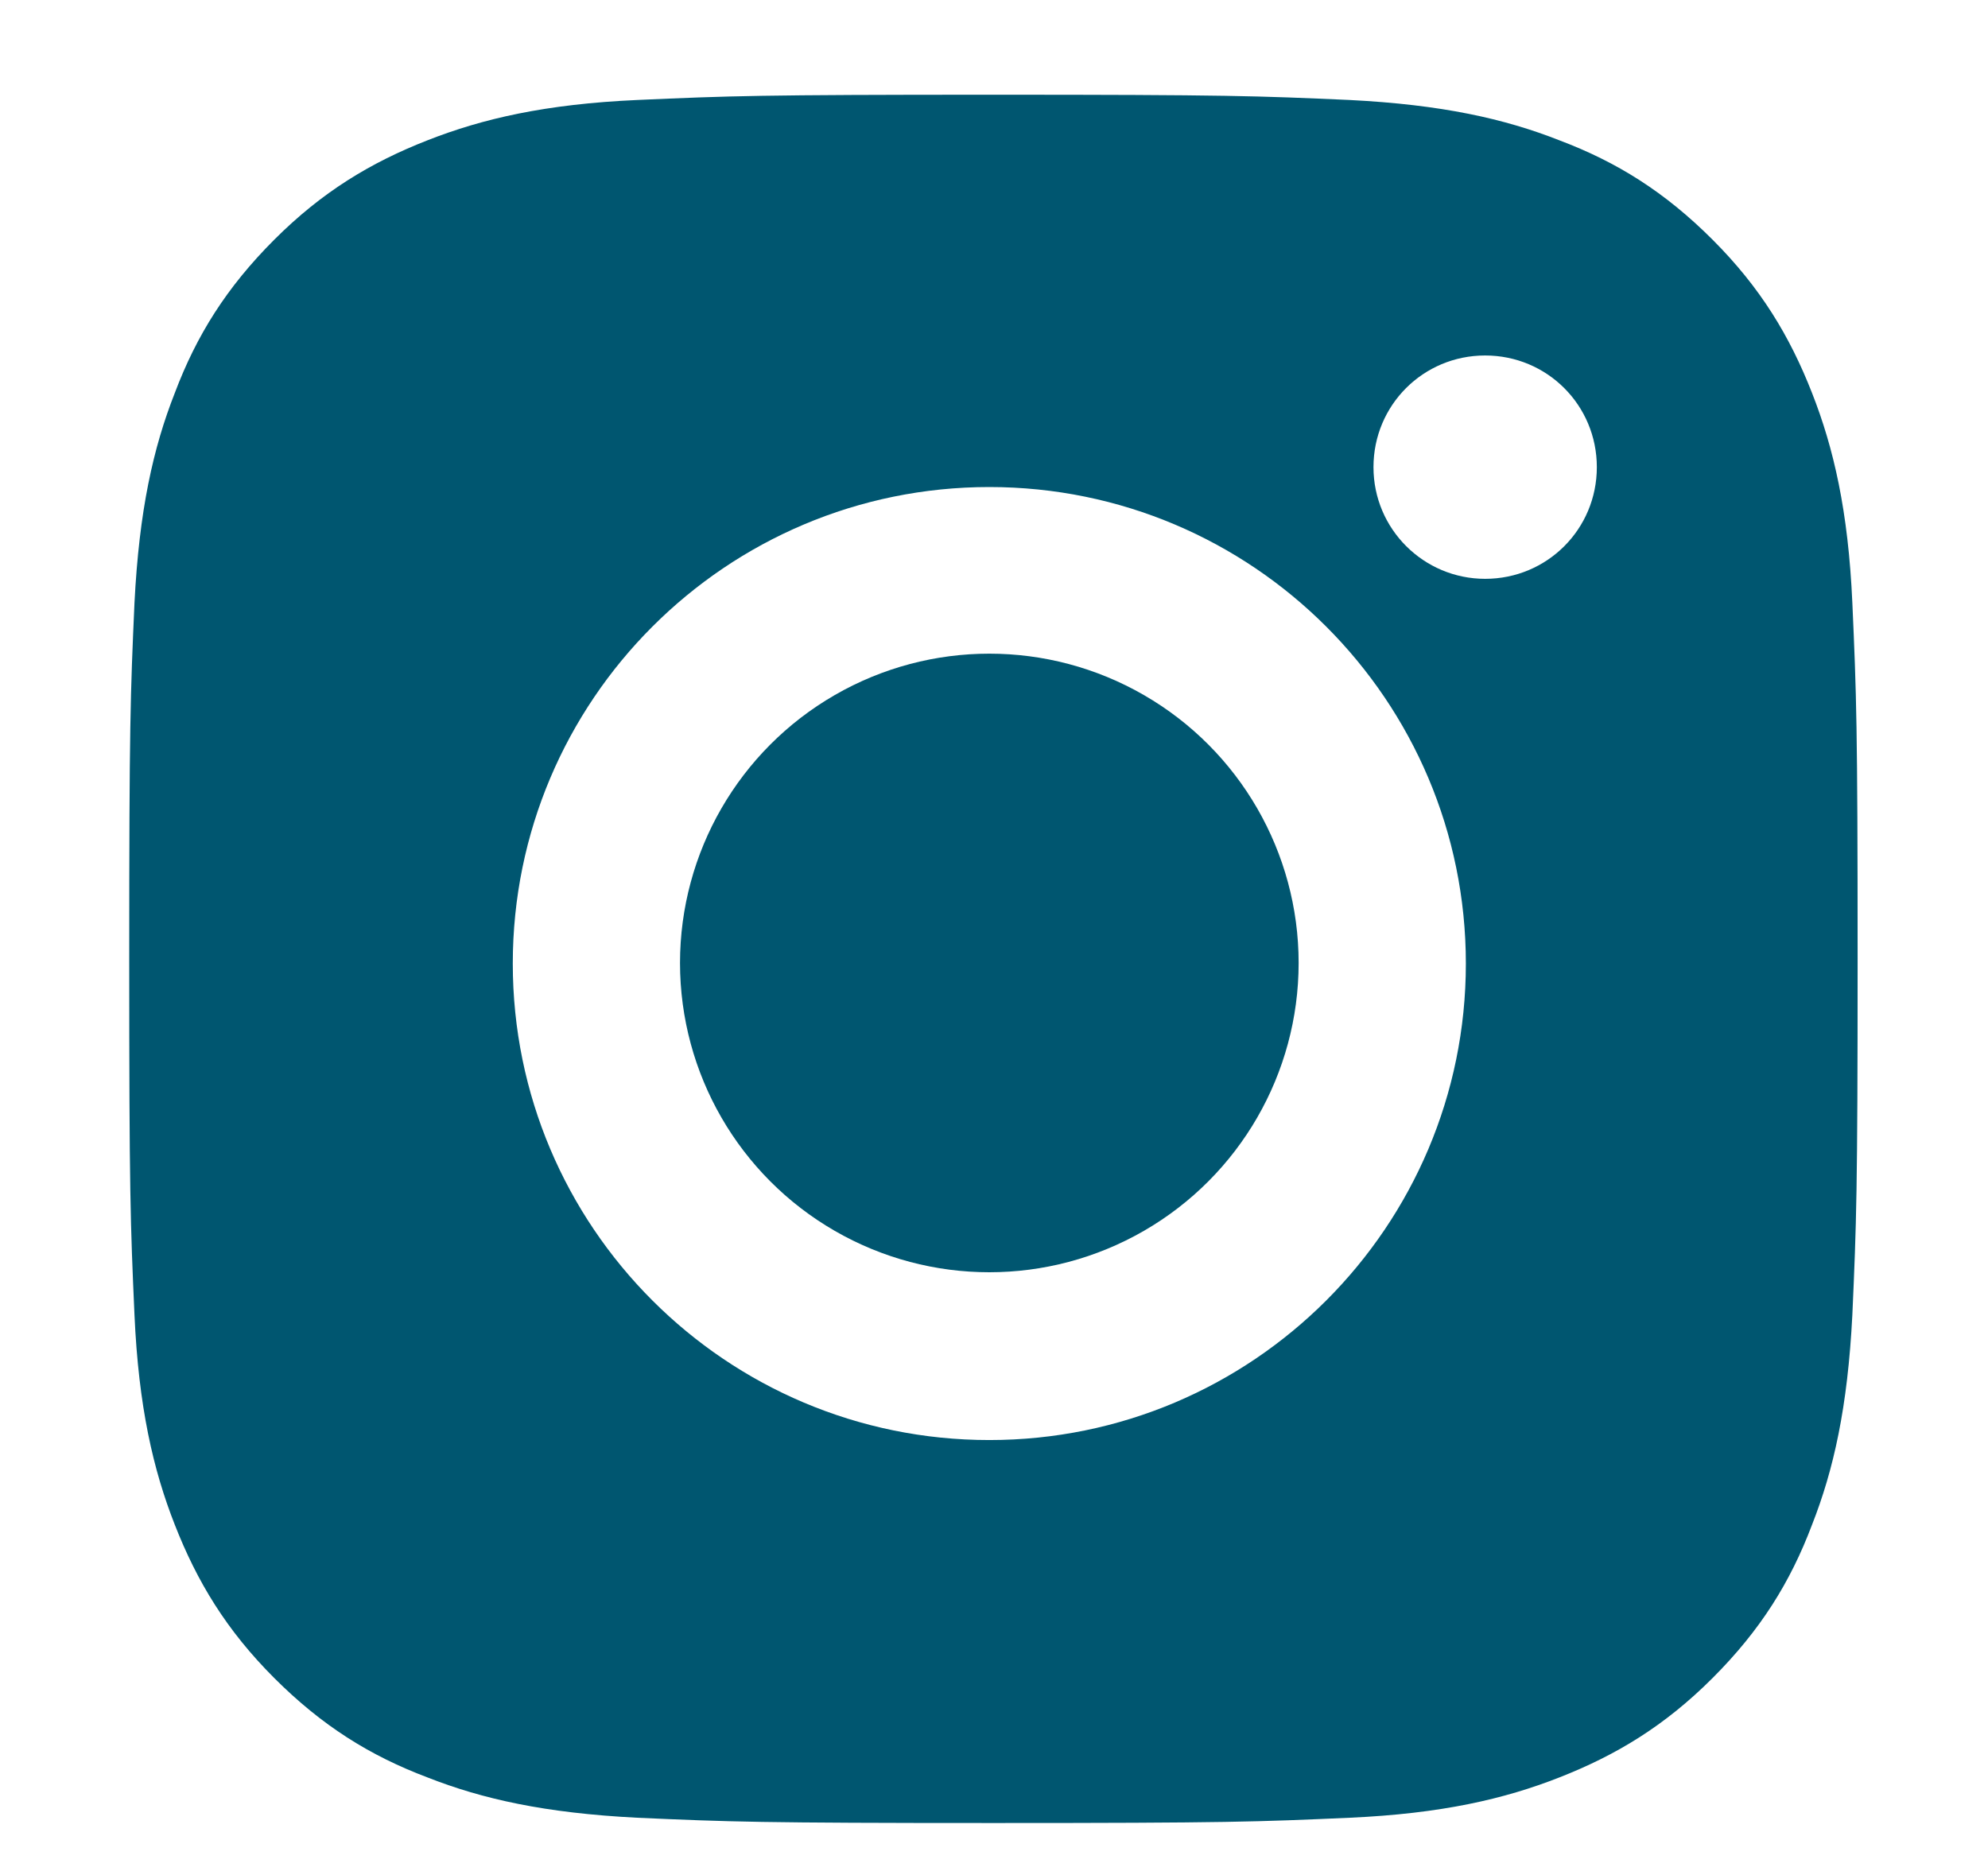<?xml version="1.0" encoding="UTF-8"?>
<svg xmlns="http://www.w3.org/2000/svg" viewBox="0 0 34 32">
  <defs>
    <style>.d{fill:none;}.e{fill:#005670;}</style>
  </defs>
  <g id="a"></g>
  <g id="b">
    <g id="c">
      <rect class="d" width="34" height="32"></rect>
      <g>
        <circle class="e" cx="16.92" cy="16.47" r="5.29"></circle>
        <path class="e" d="M31.68,10.31c-.07-1.57-.32-2.65-.69-3.59-.38-.97-.88-1.8-1.7-2.62-.82-.82-1.64-1.33-2.62-1.7-.94-.37-2.01-.61-3.59-.69-1.58-.07-2.08-.09-6.09-.09s-4.51,.02-6.09,.09c-1.57,.07-2.65,.32-3.59,.69-.97,.38-1.8,.88-2.62,1.7-.82,.82-1.33,1.64-1.7,2.62-.37,.94-.61,2.01-.69,3.59-.07,1.58-.09,2.08-.09,6.09s.02,4.51,.09,6.09c.07,1.57,.32,2.65,.69,3.59,.38,.97,.88,1.8,1.7,2.62,.82,.82,1.64,1.33,2.62,1.7,.94,.37,2.01,.61,3.59,.69,1.58,.07,2.08,.09,6.09,.09s4.51-.02,6.09-.09c1.57-.07,2.65-.32,3.59-.69,.97-.38,1.8-.88,2.62-1.7,.82-.82,1.33-1.64,1.7-2.62,.37-.94,.61-2.01,.69-3.59,.07-1.58,.09-2.08,.09-6.09s-.02-4.51-.09-6.09Zm-14.76,14.32c-4.5,0-8.15-3.65-8.15-8.15s3.65-8.15,8.15-8.15,8.15,3.65,8.15,8.15-3.65,8.15-8.15,8.15Zm8.48-14.73c-1.05,0-1.91-.85-1.91-1.91s.85-1.91,1.91-1.91,1.91,.85,1.91,1.91-.85,1.91-1.91,1.91Z"></path>
      </g>
    </g>
  </g>
</svg>
